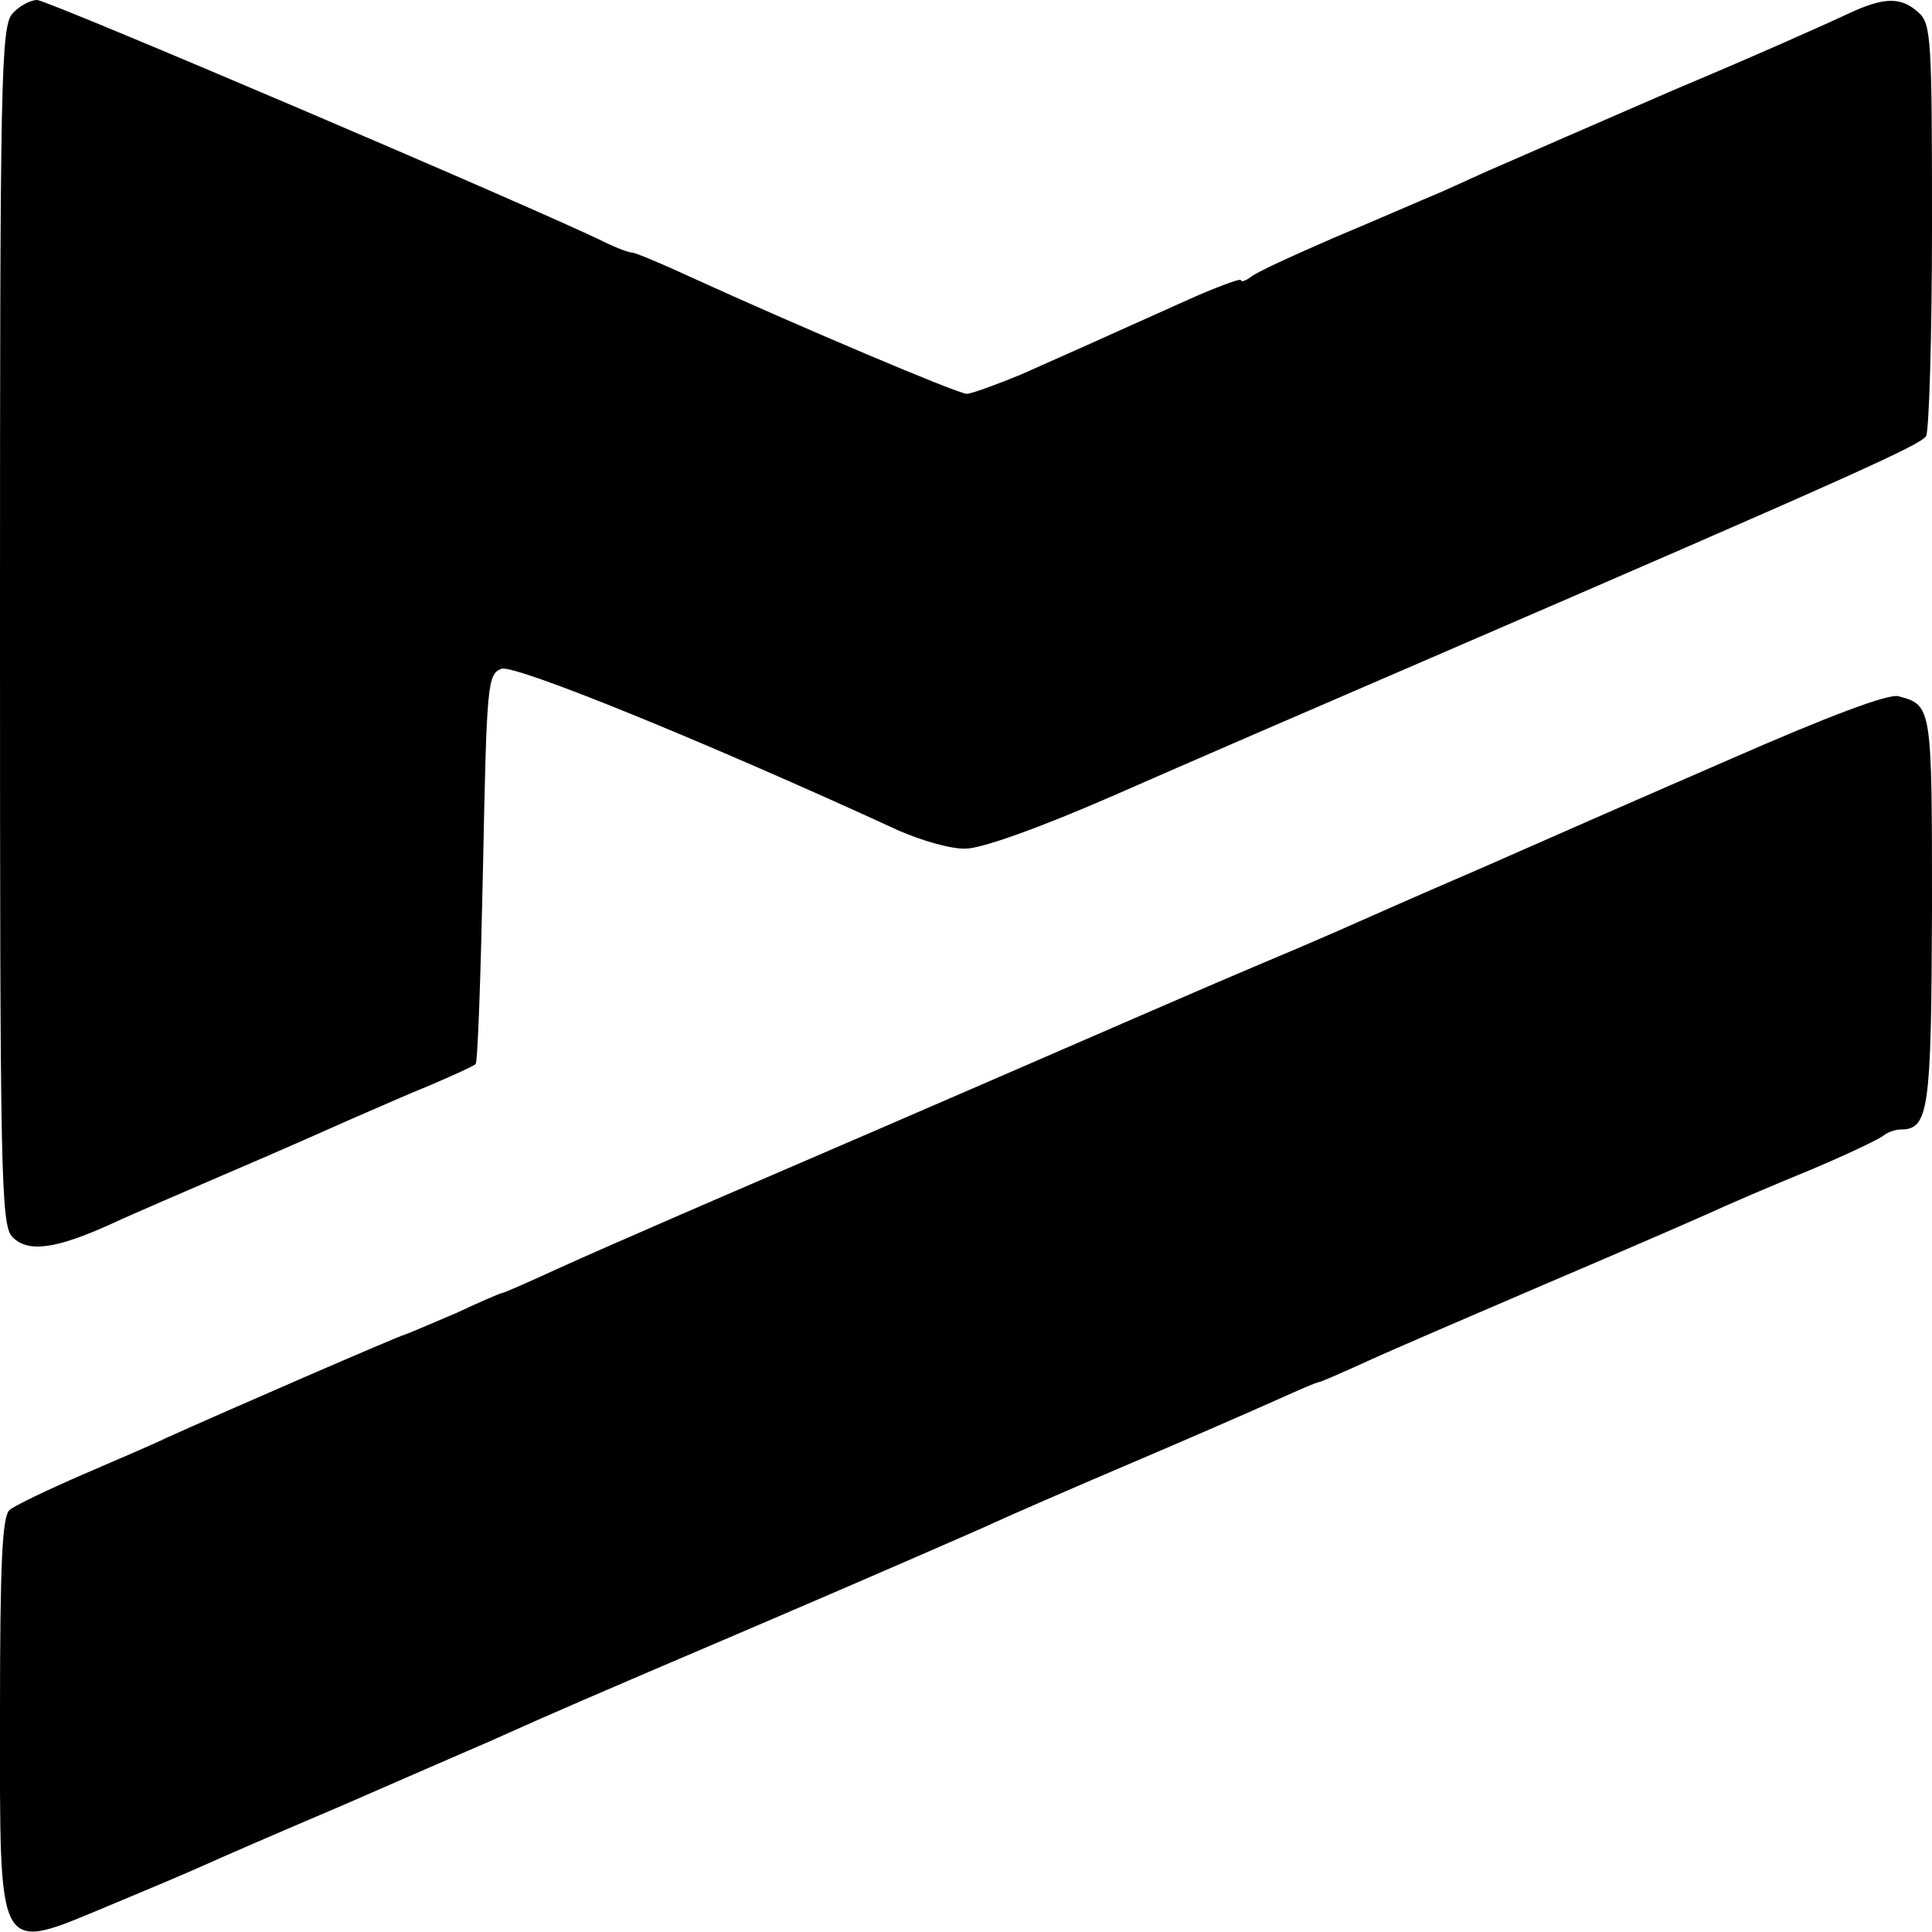 <?xml version="1.0" standalone="no"?>
<!DOCTYPE svg PUBLIC "-//W3C//DTD SVG 20010904//EN"
 "http://www.w3.org/TR/2001/REC-SVG-20010904/DTD/svg10.dtd">
<svg version="1.0" xmlns="http://www.w3.org/2000/svg"
 width="260pt" height="260pt" viewBox="0 0 260 260"
 preserveAspectRatio="xMidYMid meet">
<g transform="translate(0,260) scale(0.1,-0.1)"
fill="#000000" stroke="none">
<path d="M17 2582 c-16 -17 -17 -89 -17 -825 0 -740 1 -807 17 -822 21 -21 58
-16 133 18 30 14 105 46 165 72 61 26 133 58 160 70 28 12 75 33 105 45 30 13
57 25 60 28 3 2 7 121 10 264 5 249 6 261 25 268 18 6 274 -98 535 -218 30
-13 70 -25 90 -24 21 0 102 29 200 72 91 40 278 121 415 180 581 251 669 291
677 303 4 6 8 134 8 283 0 250 -1 272 -18 287 -24 22 -47 21 -96 -2 -23 -11
-126 -57 -231 -101 -104 -45 -209 -91 -232 -101 -24 -10 -62 -28 -85 -38 -24
-10 -88 -38 -143 -61 -55 -24 -106 -47 -112 -53 -7 -5 -13 -7 -13 -4 0 3 -35
-10 -77 -29 -131 -59 -156 -70 -219 -98 -34 -14 -67 -26 -73 -26 -12 0 -231
93 -369 156 -41 19 -77 34 -81 34 -4 0 -21 6 -37 14 -89 44 -750 326 -764 326
-9 0 -24 -8 -33 -18z"/>
<path d="M2330 1579 c-113 -49 -268 -117 -345 -151 -77 -33 -160 -70 -185 -81
-25 -11 -74 -32 -110 -47 -36 -15 -202 -87 -370 -160 -168 -73 -350 -151 -405
-175 -55 -24 -131 -57 -168 -74 -37 -17 -69 -31 -71 -31 -2 0 -30 -12 -62 -27
-33 -14 -63 -27 -69 -29 -9 -2 -248 -106 -321 -139 -16 -8 -68 -30 -114 -50
-46 -20 -90 -41 -97 -47 -10 -8 -13 -71 -13 -274 0 -332 -6 -322 148 -258 48
20 105 44 127 54 22 10 105 46 185 80 80 35 170 74 200 87 96 43 110 49 365
158 138 59 273 118 300 130 28 13 115 51 195 85 80 34 169 73 198 86 29 13 54
24 57 24 2 0 32 13 67 29 35 16 140 61 233 101 94 40 193 83 220 95 28 13 91
40 140 60 50 21 94 42 100 47 5 4 15 8 23 8 38 0 41 27 42 296 0 274 0 275
-45 287 -13 4 -95 -27 -225 -84z"/>
</g>
</svg>
